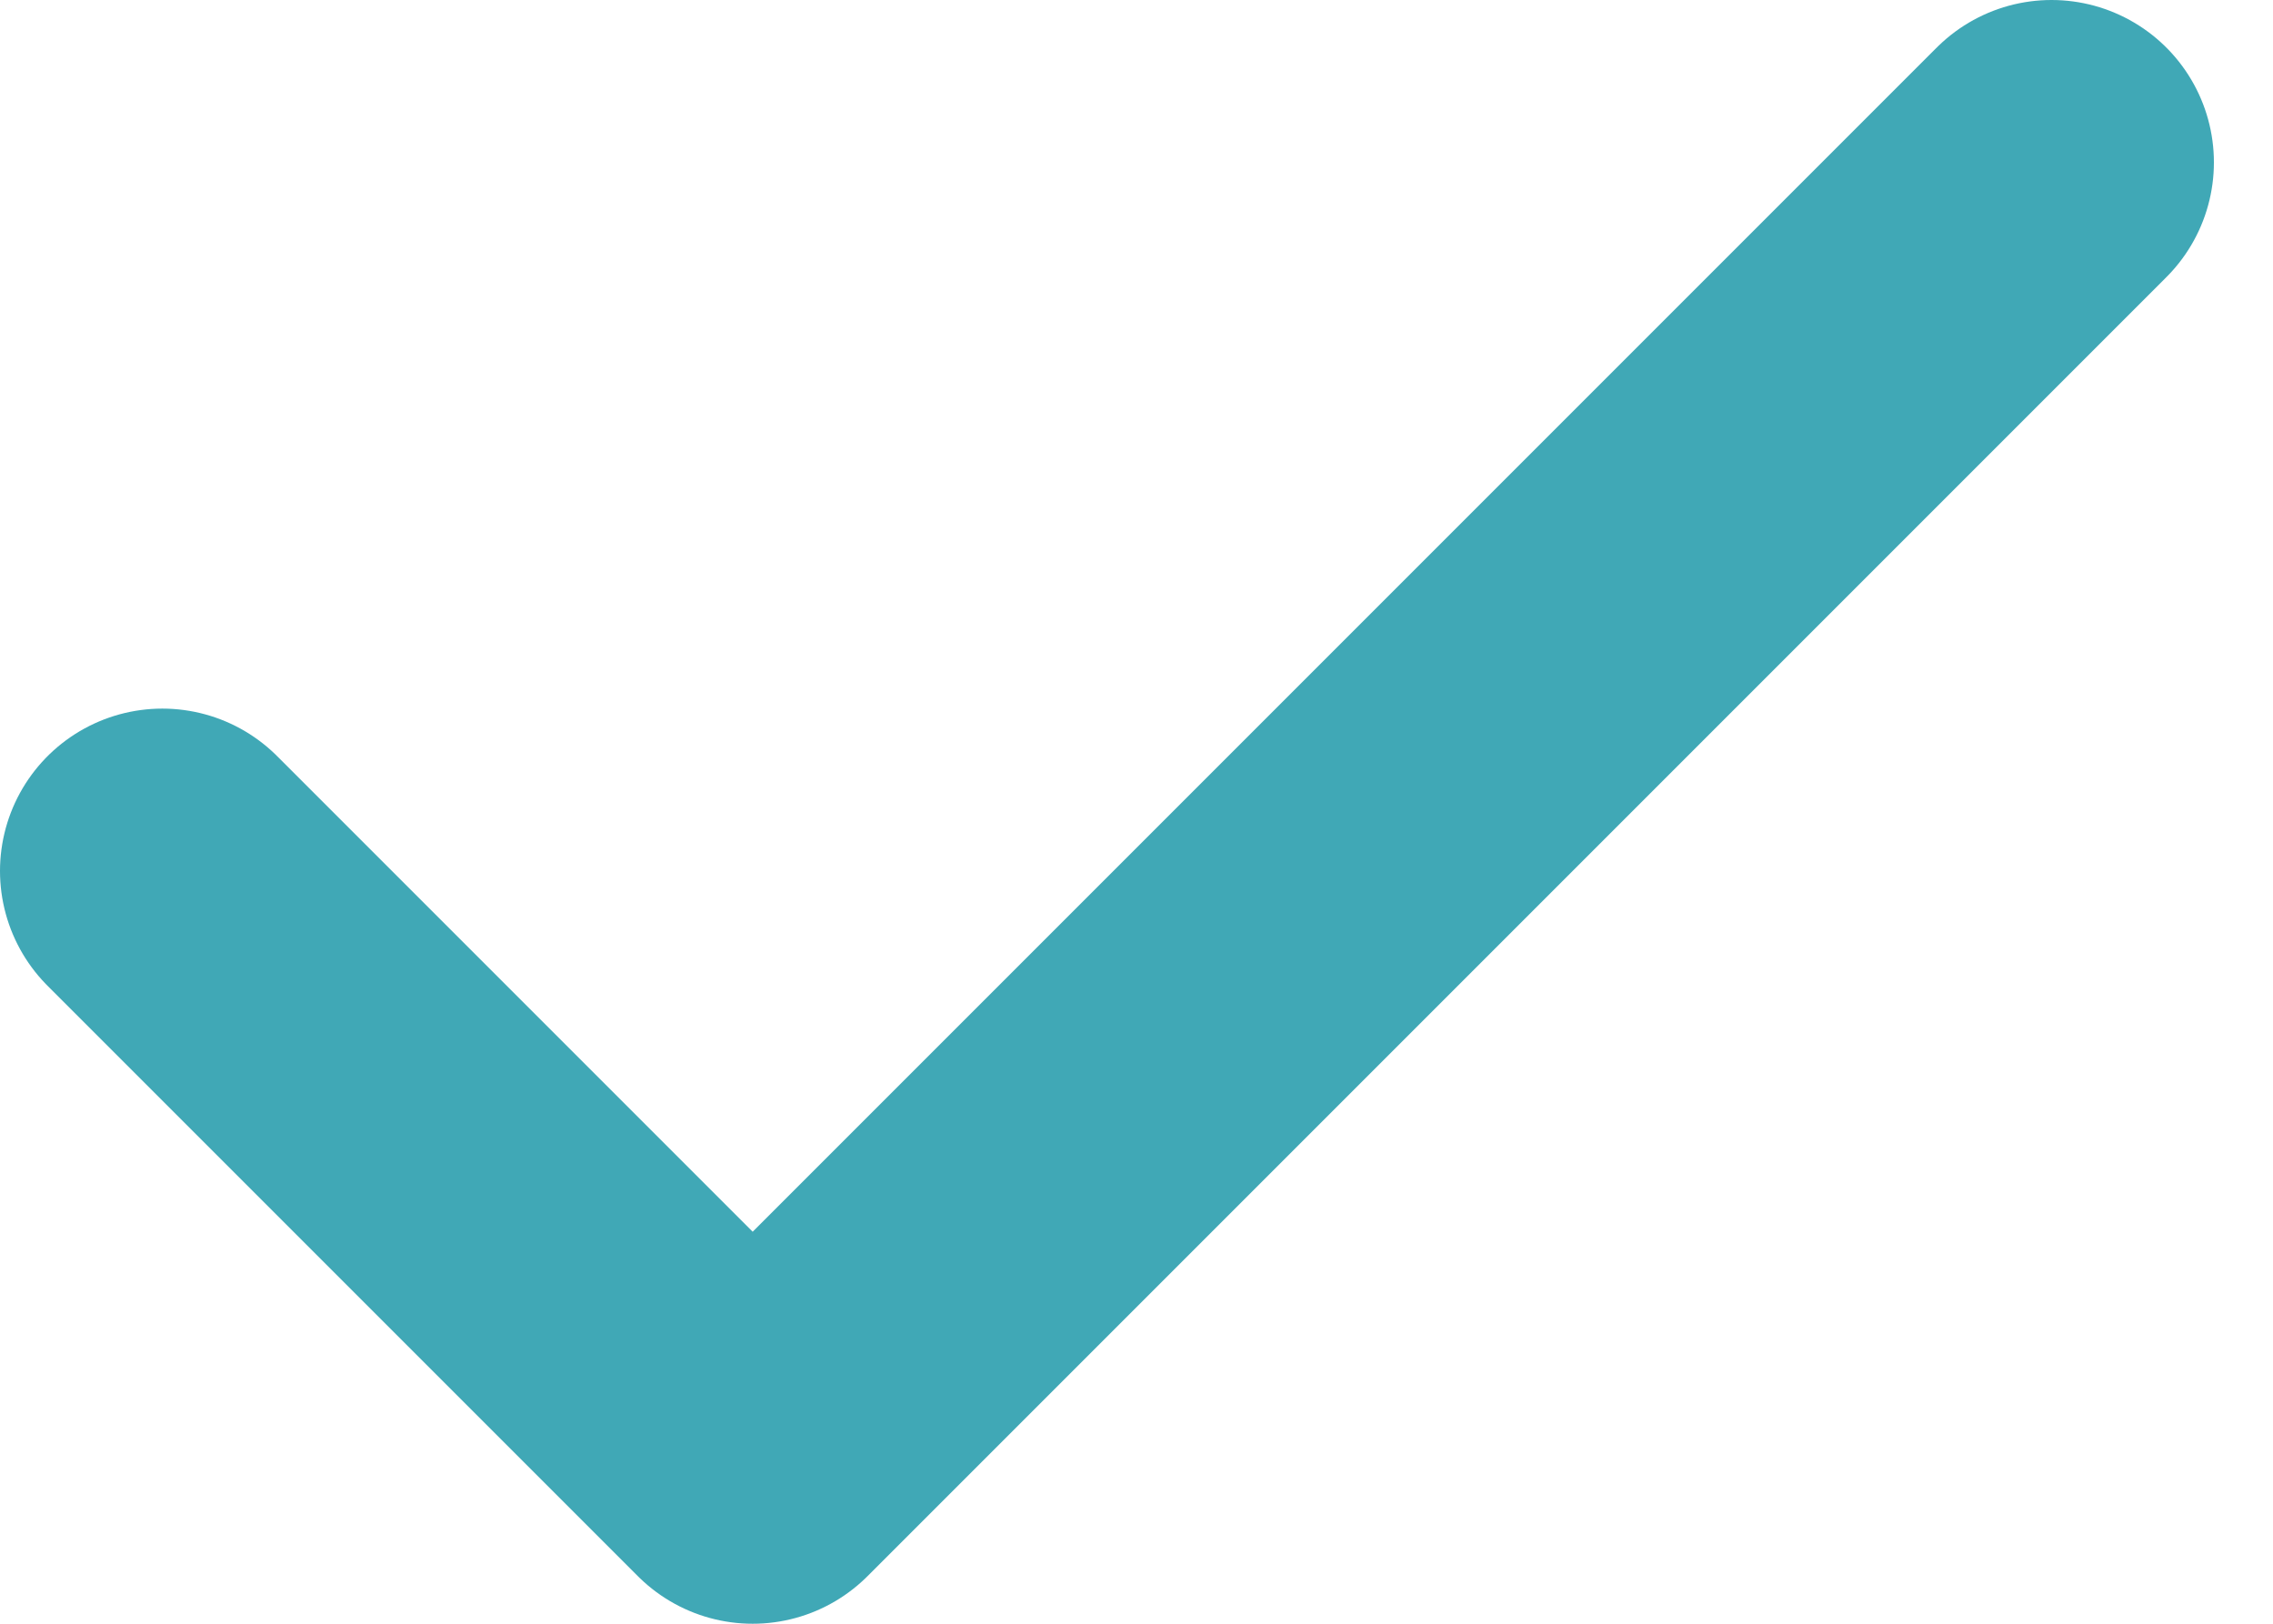 <?xml version="1.0" encoding="UTF-8"?> <svg xmlns="http://www.w3.org/2000/svg" width="14" height="10" viewBox="0 0 14 10" fill="none"> <path d="M12.636 1L4.636 9L1 5.364" stroke="#40A8B6" stroke-width="2" stroke-linecap="round" stroke-linejoin="round"></path> </svg> 